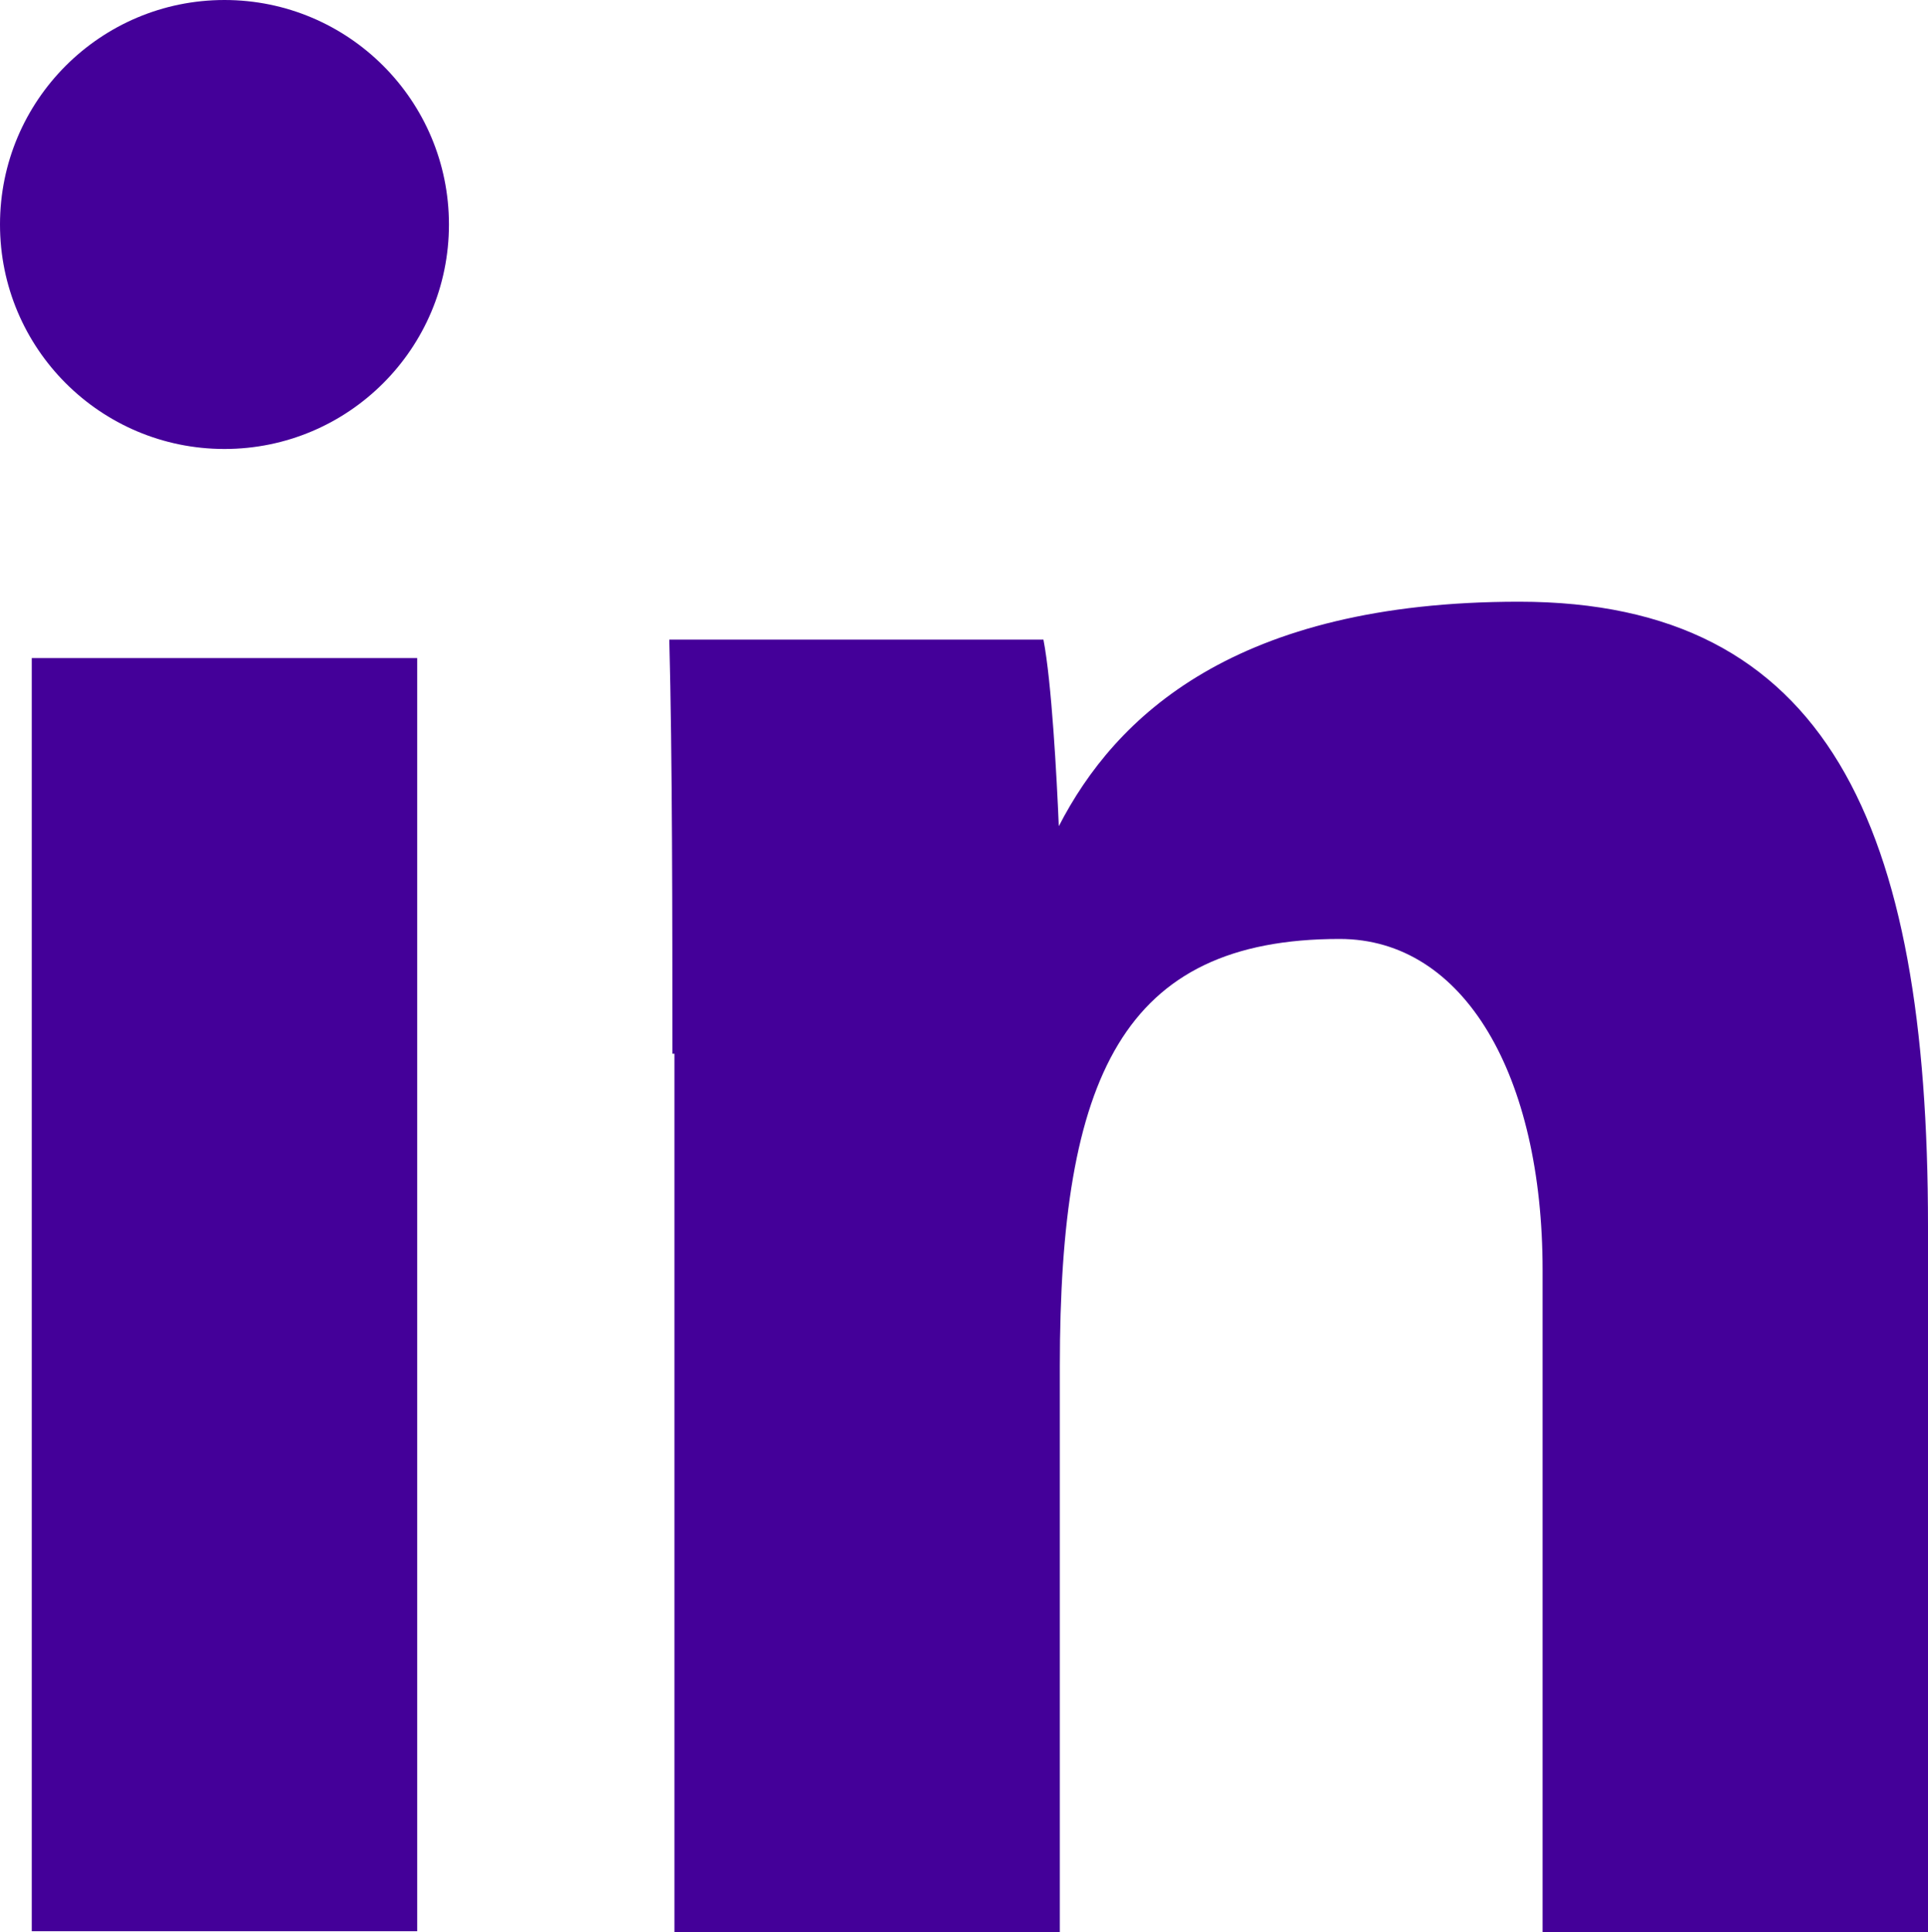 <?xml version="1.0" encoding="UTF-8"?><svg xmlns="http://www.w3.org/2000/svg" viewBox="0 0 18.81 18.85"><defs><style>.d{fill:#409;}</style></defs><g id="a"/><g id="b"><g id="c"><g><path class="d" d="M.31,6.42h3.76v12.42H.31V6.42Z"/><path class="d" d="M6.56,10.28c0-1.31,0-2.89-.03-4.04h3.65c.08,.41,.13,1.34,.15,1.82,.55-1.07,1.72-2.19,4.49-2.19,3.01,0,3.99,2.18,3.99,6.09v6.89h-3.76v-6.46c0-1.89-.76-3.23-1.98-3.23-2.12,0-2.73,1.35-2.73,4.17v5.52h-3.76V10.28Z"/><circle class="d" cx="2.19" cy="2.19" r="2.19"/></g></g></g></svg>